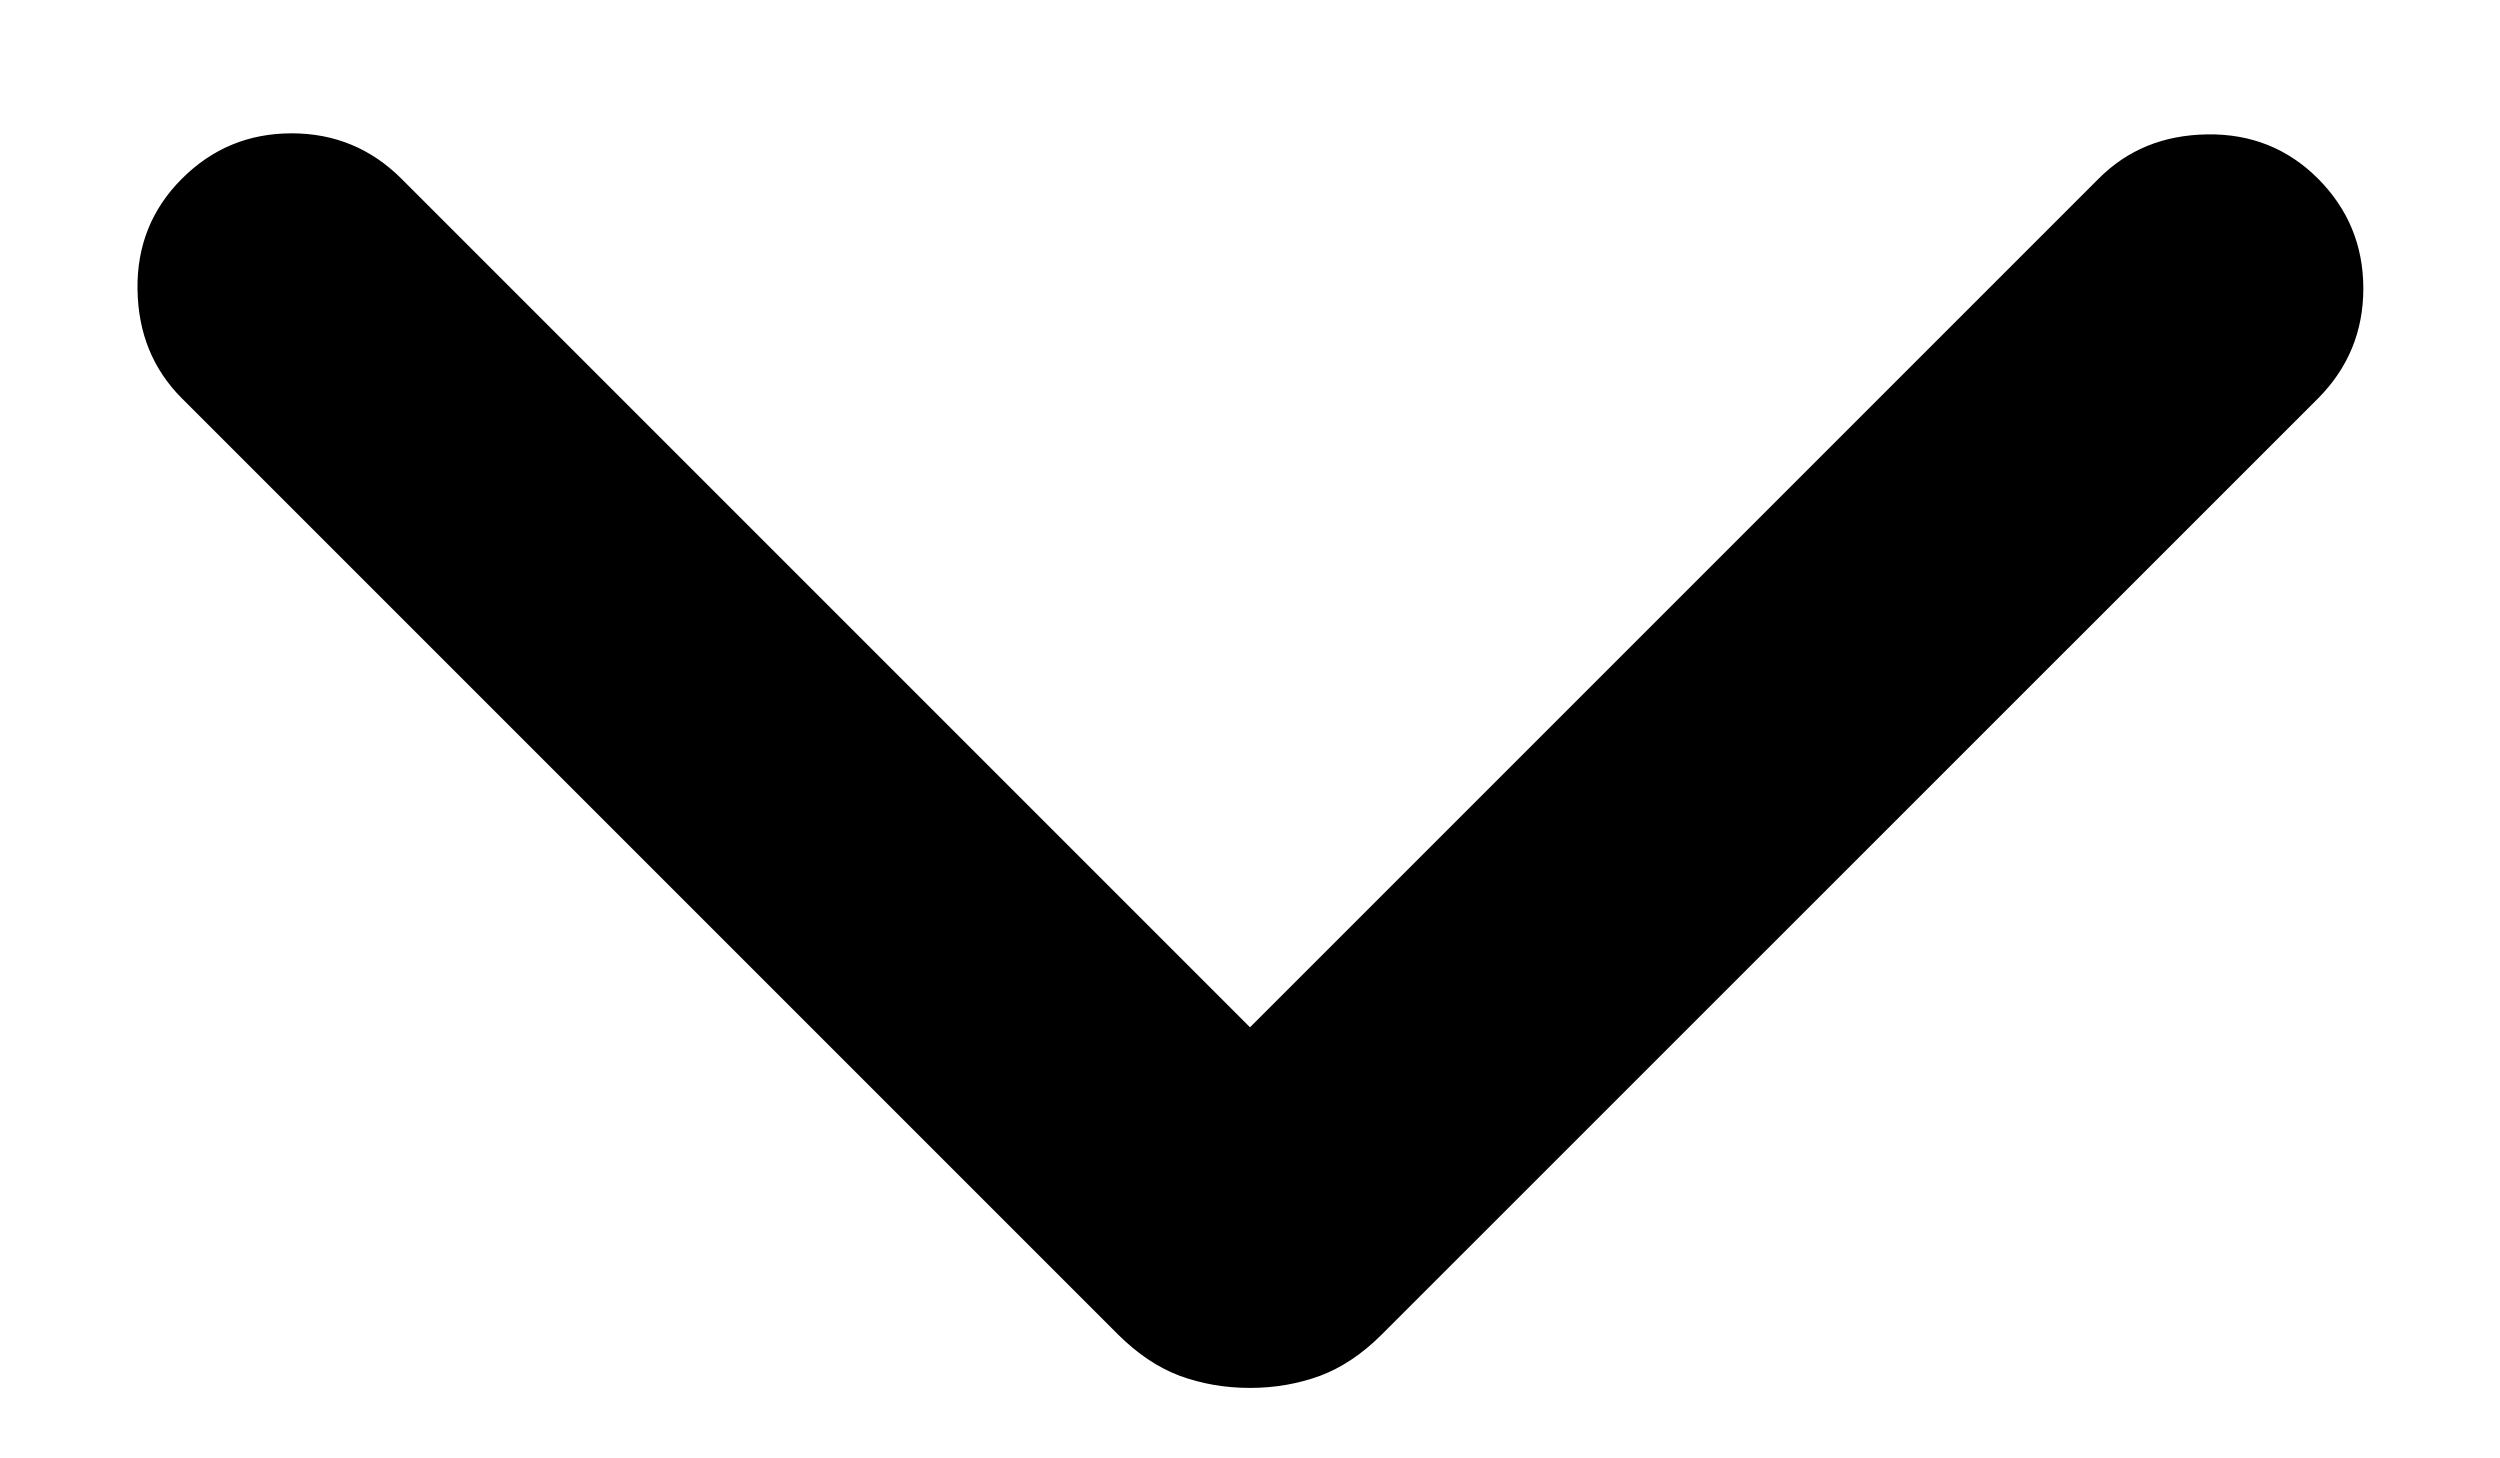 <svg width="12" height="7" viewBox="0 0 12 7" fill="none" xmlns="http://www.w3.org/2000/svg">
<path d="M6 6.662C5.879 6.662 5.767 6.642 5.663 6.604C5.559 6.565 5.461 6.499 5.367 6.406L0.873 1.912C0.734 1.773 0.663 1.599 0.66 1.389C0.657 1.18 0.728 1.003 0.873 0.858C1.018 0.713 1.193 0.64 1.4 0.64C1.606 0.64 1.782 0.713 1.927 0.858L6 4.931L10.073 0.858C10.211 0.719 10.385 0.648 10.595 0.645C10.805 0.642 10.982 0.713 11.127 0.858C11.271 1.003 11.344 1.178 11.344 1.385C11.344 1.591 11.271 1.767 11.127 1.912L6.632 6.406C6.539 6.499 6.44 6.565 6.336 6.604C6.232 6.642 6.12 6.662 6 6.662Z" fill="black"/>
</svg>
